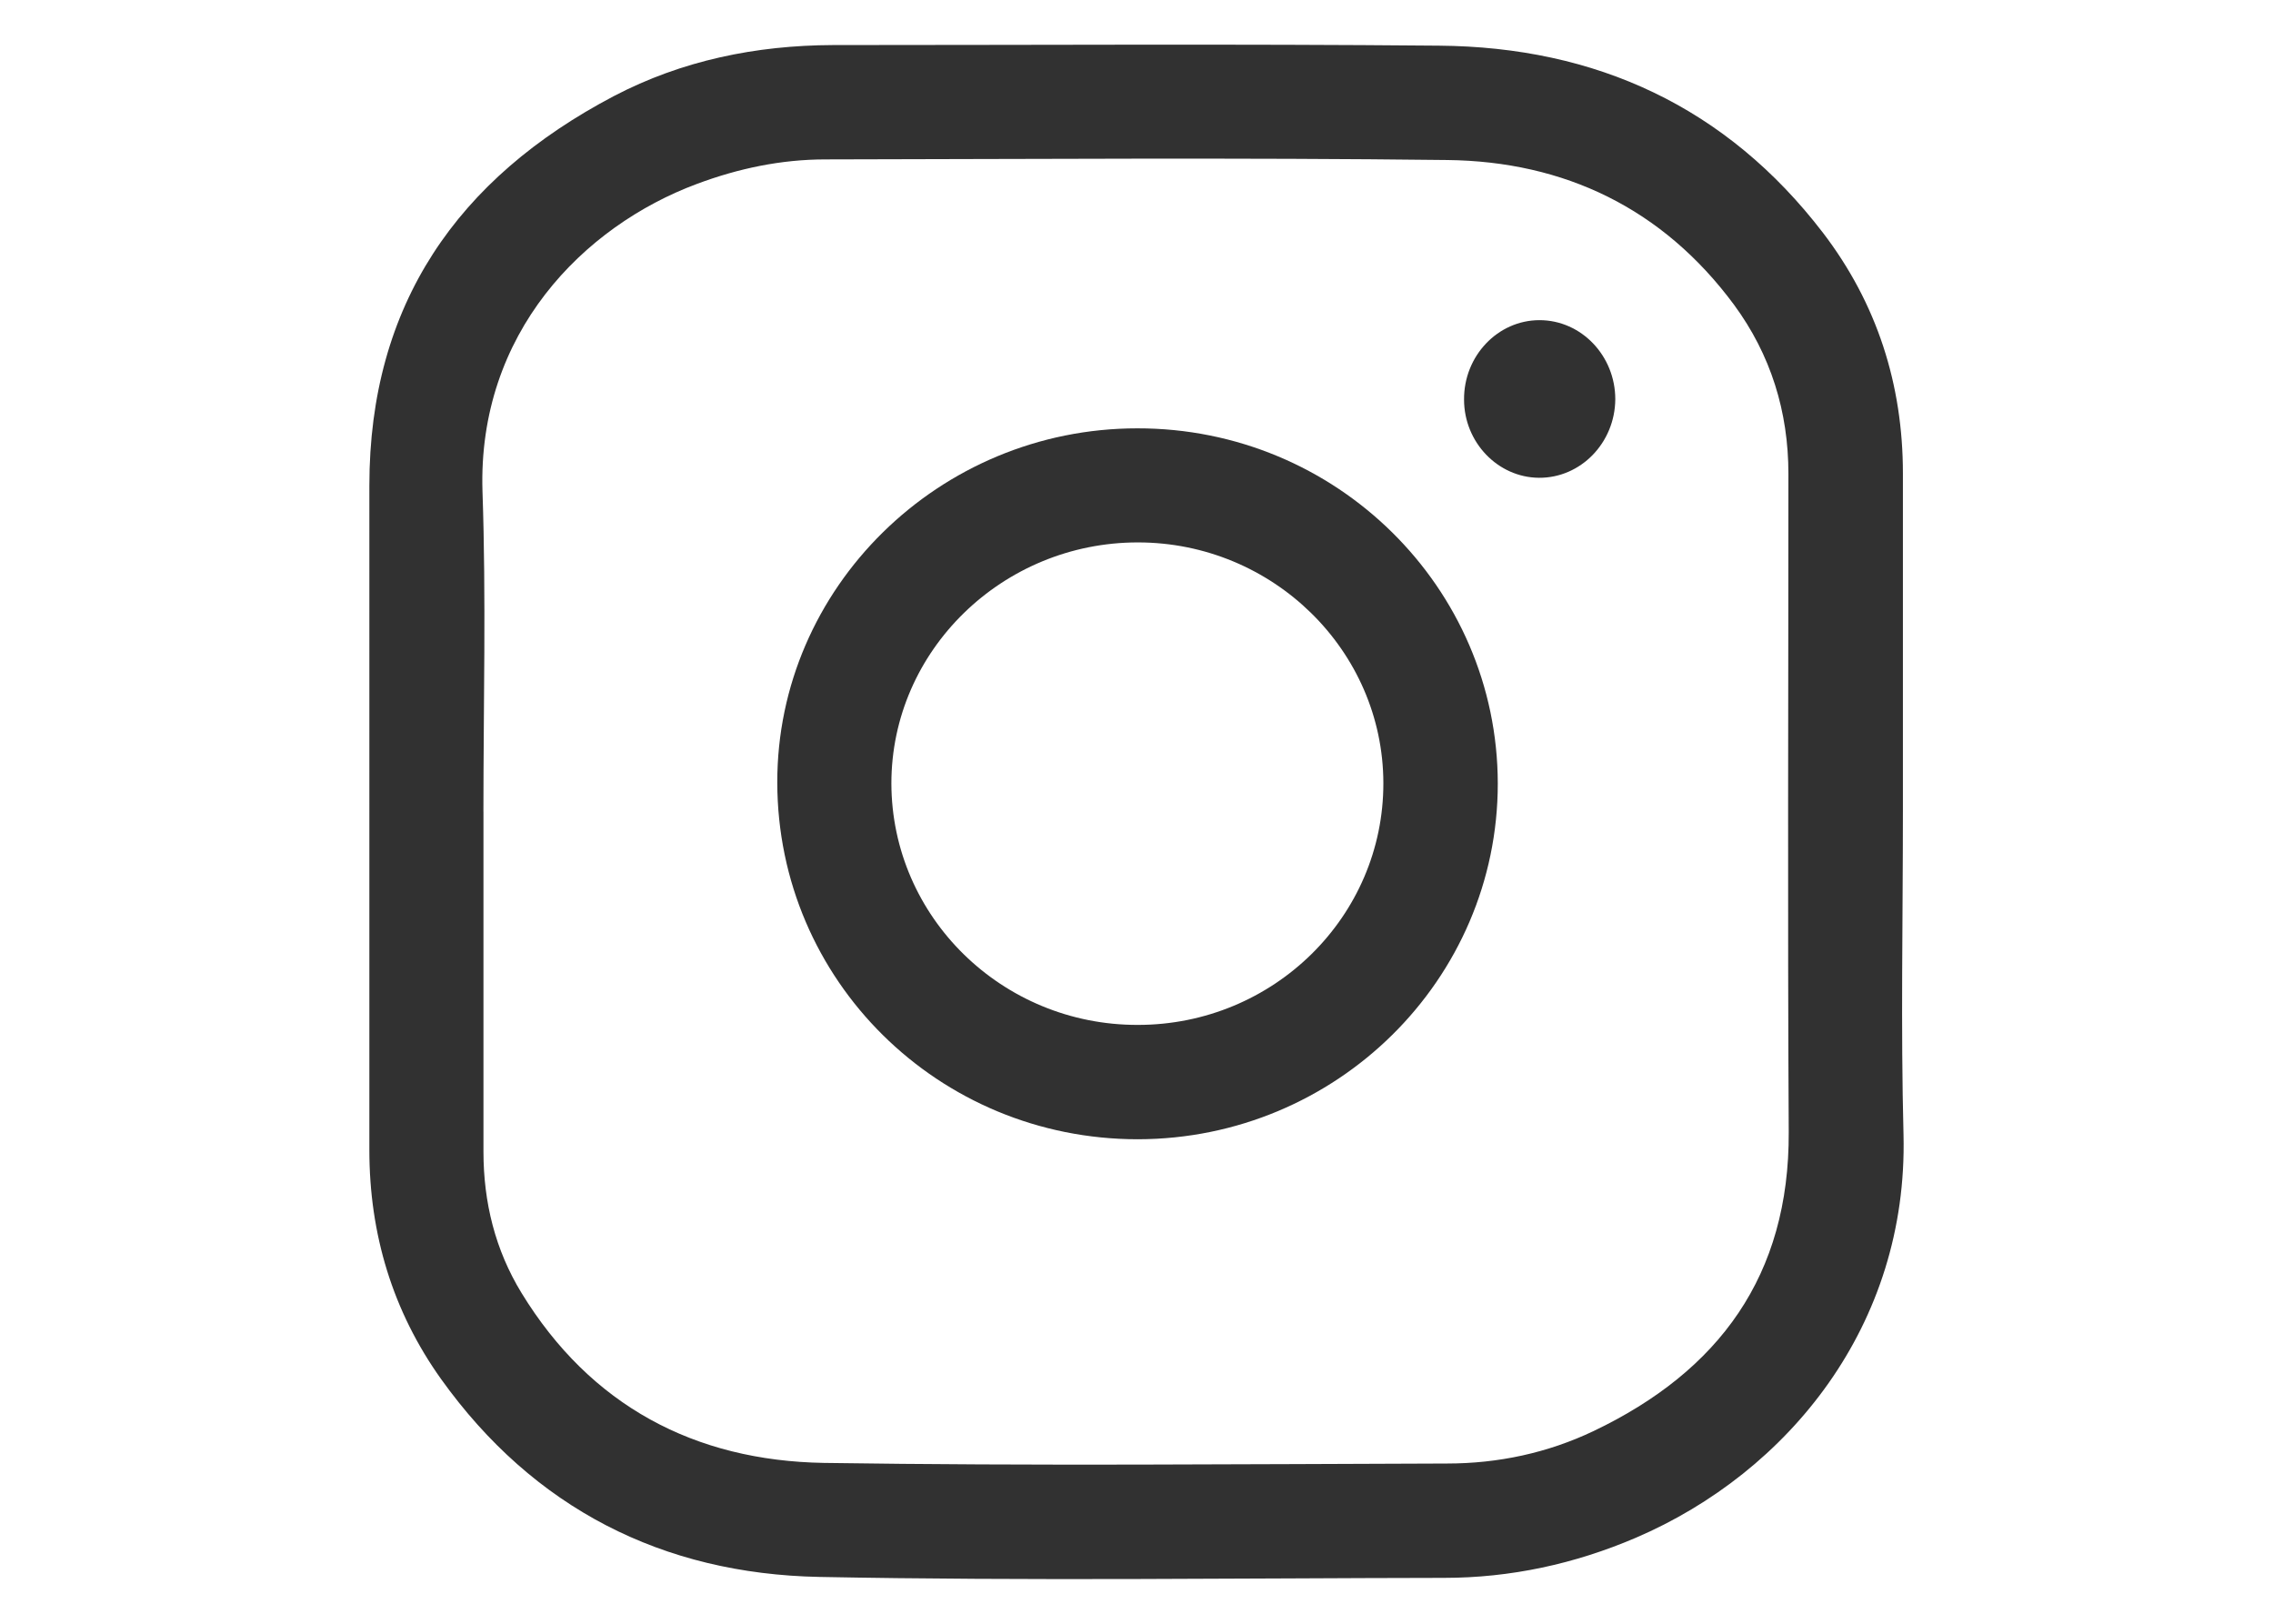 <?xml version="1.0" encoding="UTF-8"?>
<svg id="_レイヤー_1" data-name="レイヤー_1" xmlns="http://www.w3.org/2000/svg" width="56" height="40" version="1.1" viewBox="0 0 56 40">
  <!-- Generator: Adobe Illustrator 29.6.1, SVG Export Plug-In . SVG Version: 2.1.1 Build 9)  -->
  <defs>
    <style>
      .st0 {
        fill: #313131;
      }
    </style>
  </defs>
  <path class="st0" d="M46.882,19.994c0,2.65-.053,5.307.015,7.957.114,4.69-2.834,8.315-6.59,9.929-1.509.647-3.093.99-4.731.99-5.127.008-10.262.076-15.39-.023-3.863-.076-7.04-1.69-9.318-4.873-1.196-1.675-1.768-3.579-1.768-5.642V11.96c0-4.454,2.171-7.569,6.026-9.594,1.676-.876,3.497-1.249,5.394-1.256,4.975,0,9.958-.03,14.933.015,3.863.03,7.085,1.508,9.463,4.614,1.326,1.736,1.966,3.731,1.966,5.924v8.33ZM11.911,19.994v8.376c0,1.249.29,2.421.937,3.48,1.699,2.779,4.267,4.135,7.451,4.188,5.112.076,10.232.03,15.352.015,1.257,0,2.476-.259,3.611-.8,3.093-1.477,4.823-3.83,4.807-7.363-.03-5.406-.008-10.812-.008-16.219,0-1.53-.434-2.932-1.341-4.165-1.752-2.368-4.175-3.533-7.07-3.564-5.105-.061-10.209-.023-15.314-.015-1.089,0-2.141.221-3.162.602-2.804,1.043-5.409,3.685-5.287,7.576.091,2.635.023,5.262.023,7.889Z"/>
  <path class="st0" d="M28.033,28.065c-4.914,0-8.876-3.914-8.883-8.787-.008-4.797,3.985-8.726,8.868-8.726,4.899-.008,8.876,3.914,8.883,8.749,0,4.828-3.969,8.757-8.868,8.764ZM28.033,25.248c3.345,0,6.057-2.673,6.049-5.962-.008-3.259-2.72-5.924-6.049-5.924s-6.072,2.657-6.072,5.939c.008,3.289,2.728,5.954,6.072,5.947Z"/>
  <path class="st0" d="M37.929,7.887c1.029,0,1.867.876,1.867,1.949-.008,1.074-.853,1.942-1.882,1.934-1.013-.008-1.844-.876-1.844-1.926-.008-1.074.83-1.957,1.859-1.957Z"/>
</svg>